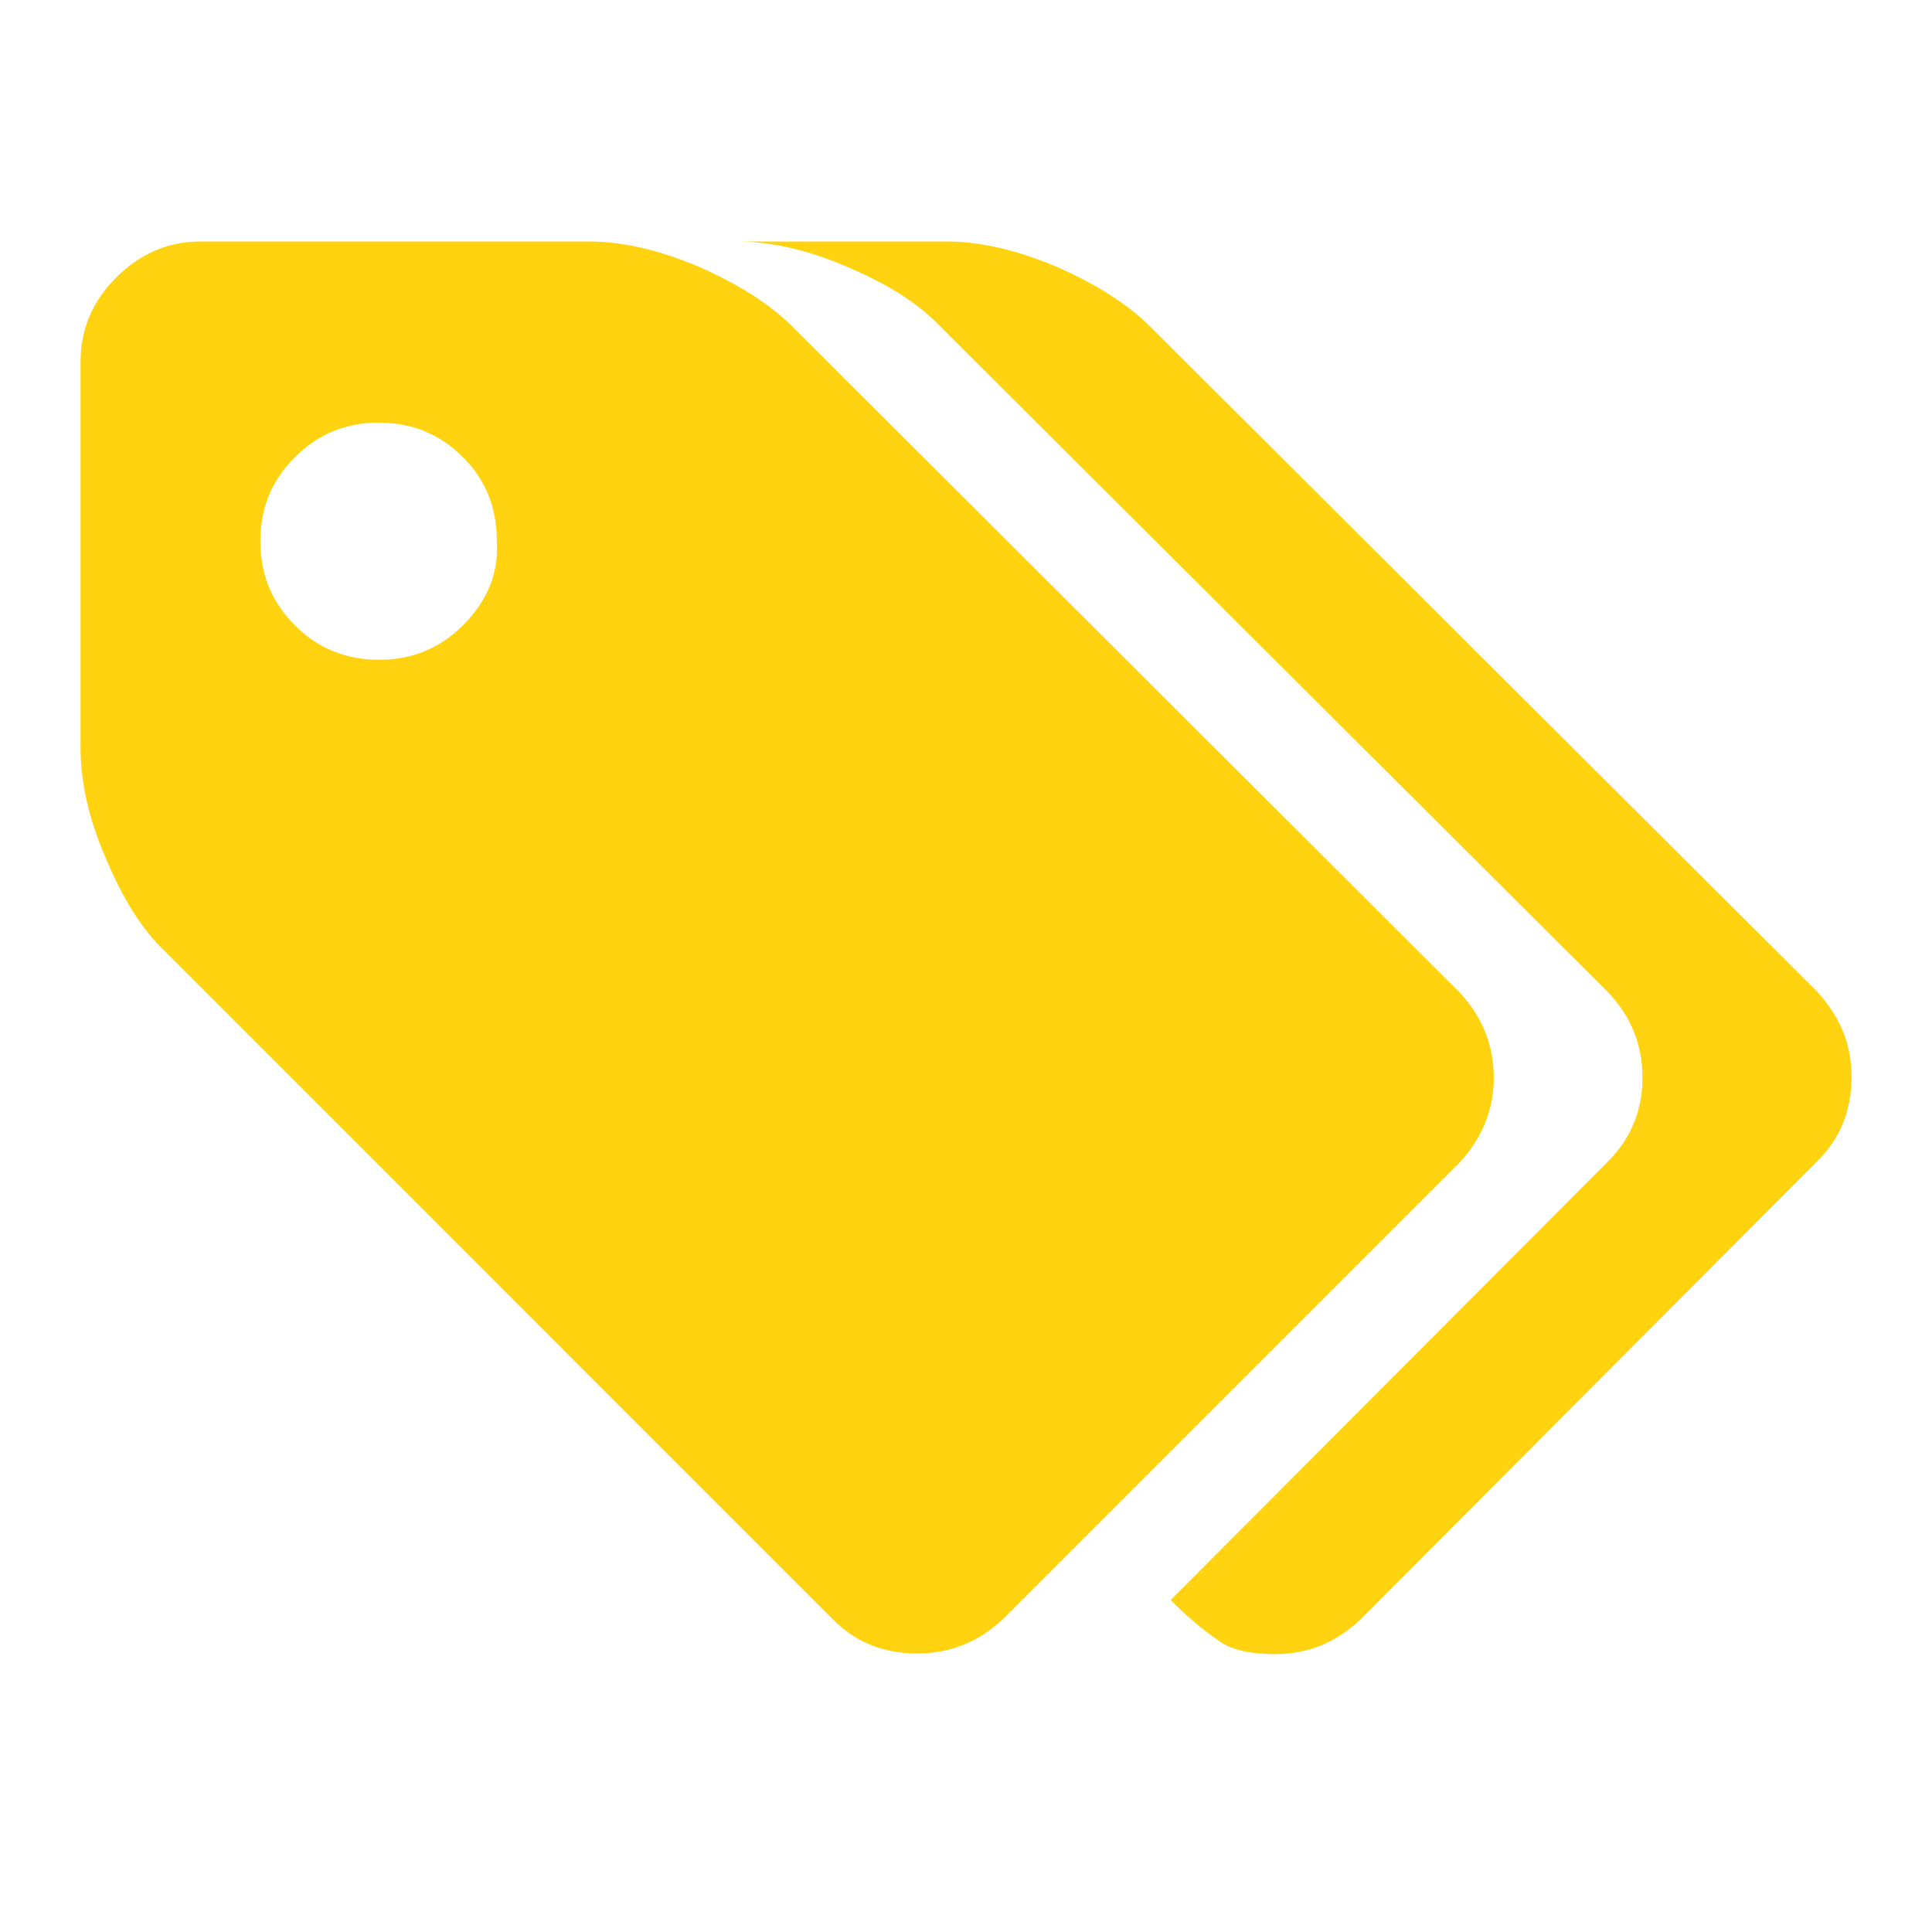 <svg width="24" height="24" viewBox="0 0 24 24" fill="none" xmlns="http://www.w3.org/2000/svg">
<path d="M18.556 13.393C18.556 12.988 18.419 12.64 18.136 12.333L9.847 4.06C9.556 3.769 9.151 3.518 8.665 3.307C8.164 3.097 7.719 3 7.314 3H2.49C2.085 3 1.737 3.154 1.446 3.445C1.154 3.735 1.001 4.084 1.001 4.489V9.297C1.001 9.701 1.098 10.163 1.309 10.648C1.519 11.15 1.753 11.538 2.061 11.83L10.349 20.119C10.64 20.411 10.988 20.54 11.393 20.54C11.798 20.54 12.146 20.402 12.454 20.119L18.136 14.437C18.402 14.146 18.556 13.797 18.556 13.393ZM5.751 7.768C5.46 8.059 5.112 8.196 4.707 8.196C4.303 8.196 3.954 8.059 3.663 7.768C3.372 7.476 3.234 7.128 3.234 6.723C3.234 6.318 3.372 5.97 3.663 5.679C3.954 5.388 4.302 5.25 4.707 5.25C5.112 5.25 5.46 5.388 5.751 5.679C6.043 5.971 6.172 6.319 6.172 6.723C6.197 7.136 6.043 7.476 5.751 7.768ZM22.579 12.324L14.291 4.06C14 3.769 13.595 3.518 13.109 3.307C12.607 3.097 12.161 3 11.758 3H9.152C9.556 3 10.018 3.097 10.504 3.307C11.005 3.518 11.393 3.752 11.685 4.06L19.974 12.324C20.265 12.632 20.403 12.98 20.403 13.385C20.403 13.789 20.265 14.137 19.974 14.429L14.542 19.876C14.73 20.068 14.936 20.242 15.157 20.394C15.327 20.508 15.562 20.548 15.837 20.548C16.241 20.548 16.59 20.411 16.897 20.119L22.579 14.421C22.871 14.129 23 13.781 23 13.377C23 12.972 22.863 12.64 22.579 12.324Z" fill="#FFD30F"/>
</svg>
